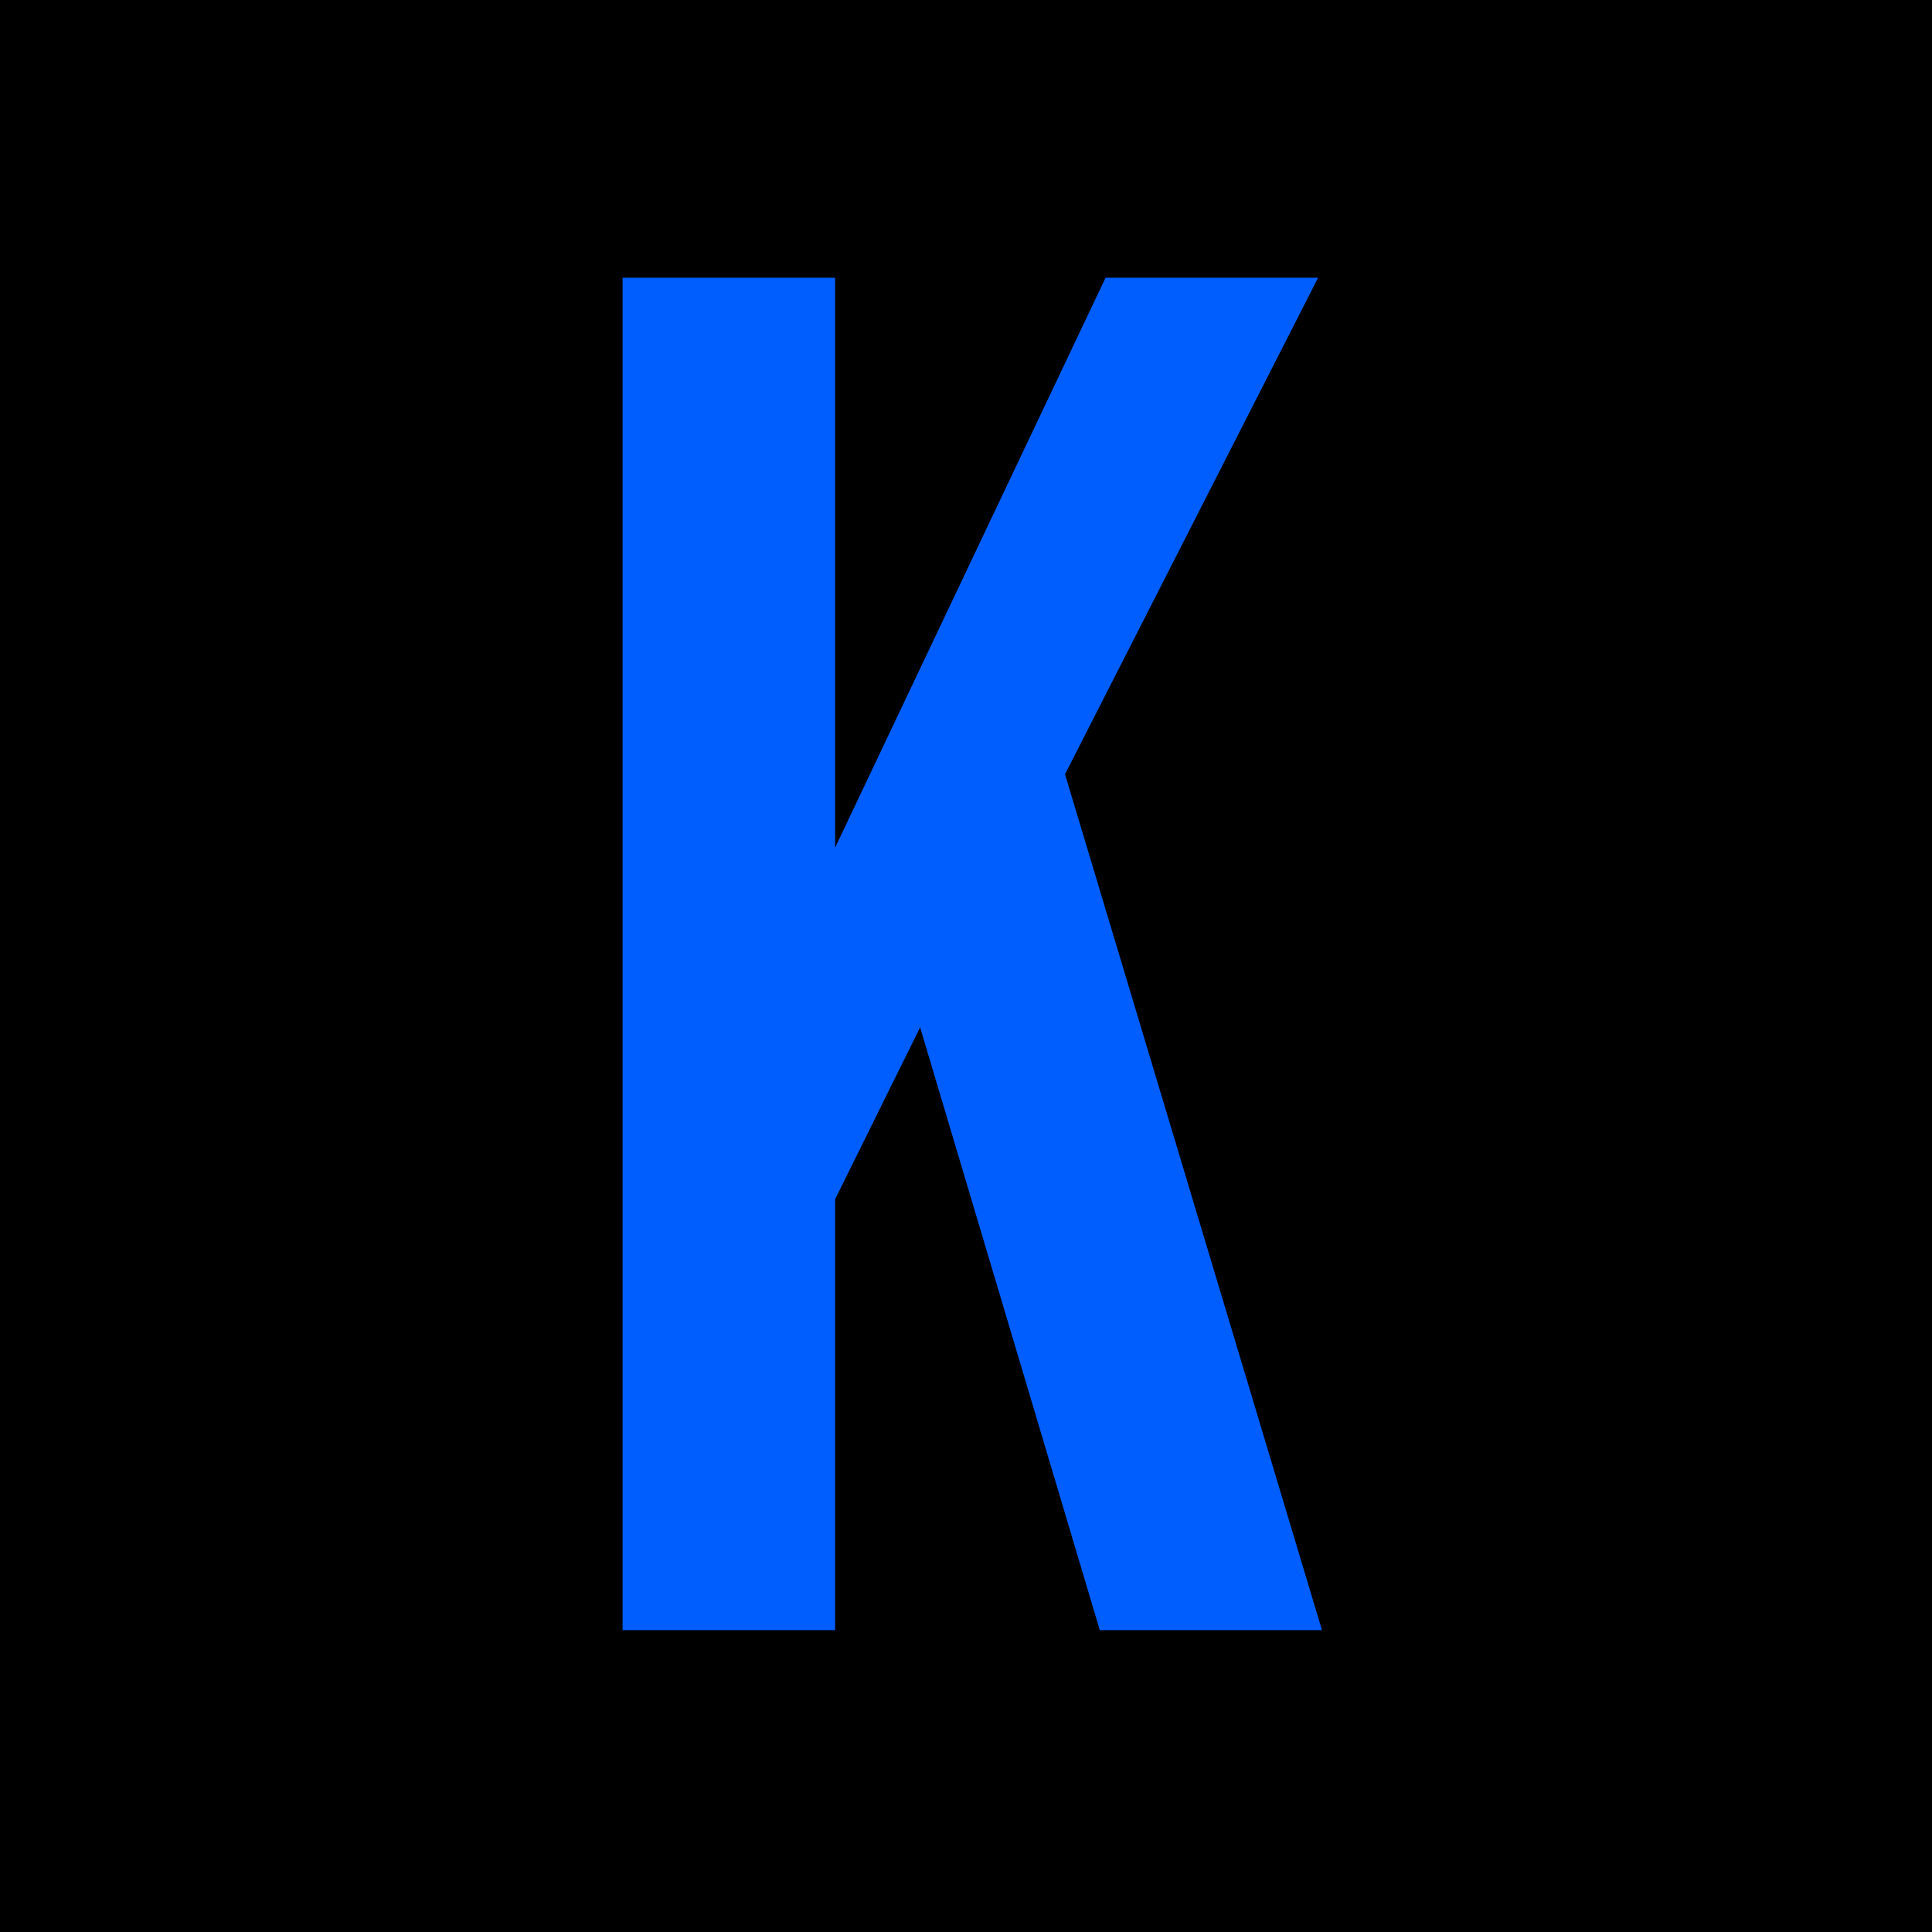 <svg width="64" height="64" viewBox="0 0 64 64" fill="none" xmlns="http://www.w3.org/2000/svg">
<rect width="64" height="64" fill="black"/>
<path d="M20.624 9.2H27.664V28.08L36.624 9.2H43.664L35.28 25.648L43.792 54H36.432L30.48 34.032L27.664 39.728V54H20.624V9.2Z" fill="#005EFF"/>
</svg>
